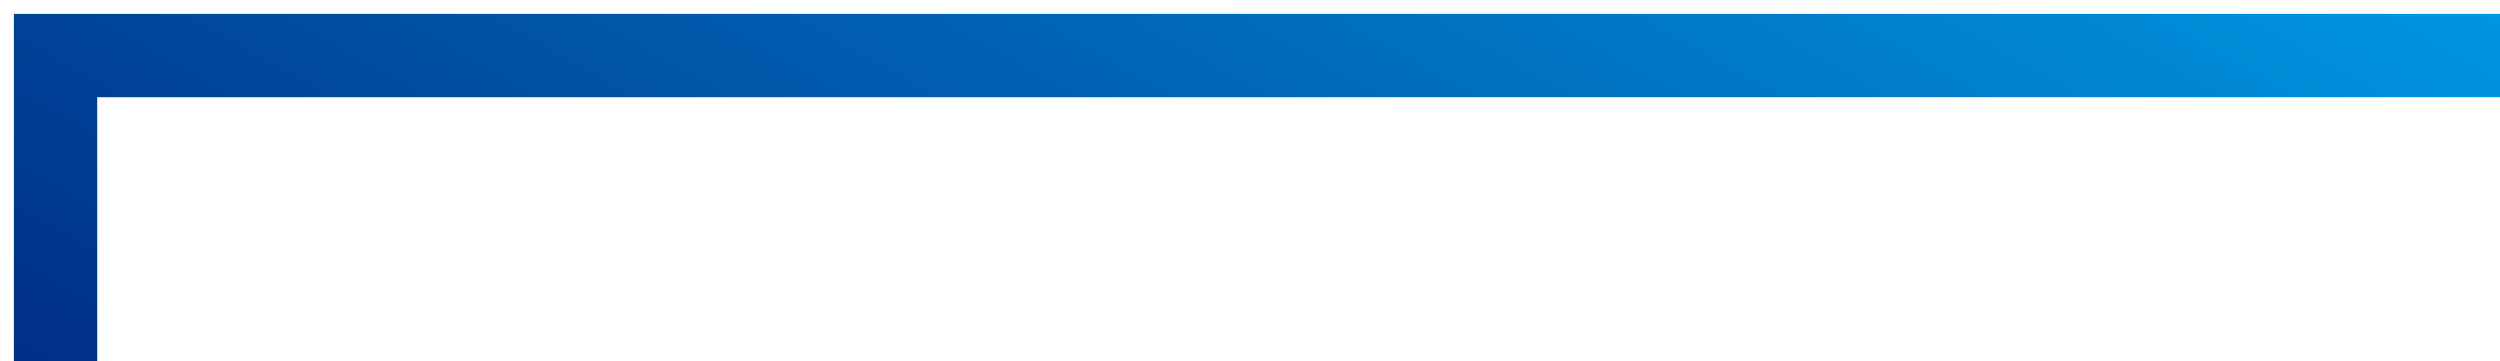 <?xml version="1.0" encoding="UTF-8"?>
<svg xmlns="http://www.w3.org/2000/svg" width="90" height="13" viewBox="0 0 90 13" fill="none">
  <path d="M90 2L2 2L2 13" stroke="url(#paint0_linear_7656_829)" stroke-width="3"></path>
  <defs>
    <linearGradient id="paint0_linear_7656_829" x1="-5.895" y1="8.994" x2="21.382" y2="-39.623" gradientUnits="userSpaceOnUse">
      <stop stop-color="#002F87"></stop>
      <stop offset="1" stop-color="#0098E3"></stop>
    </linearGradient>
  </defs>
</svg>
